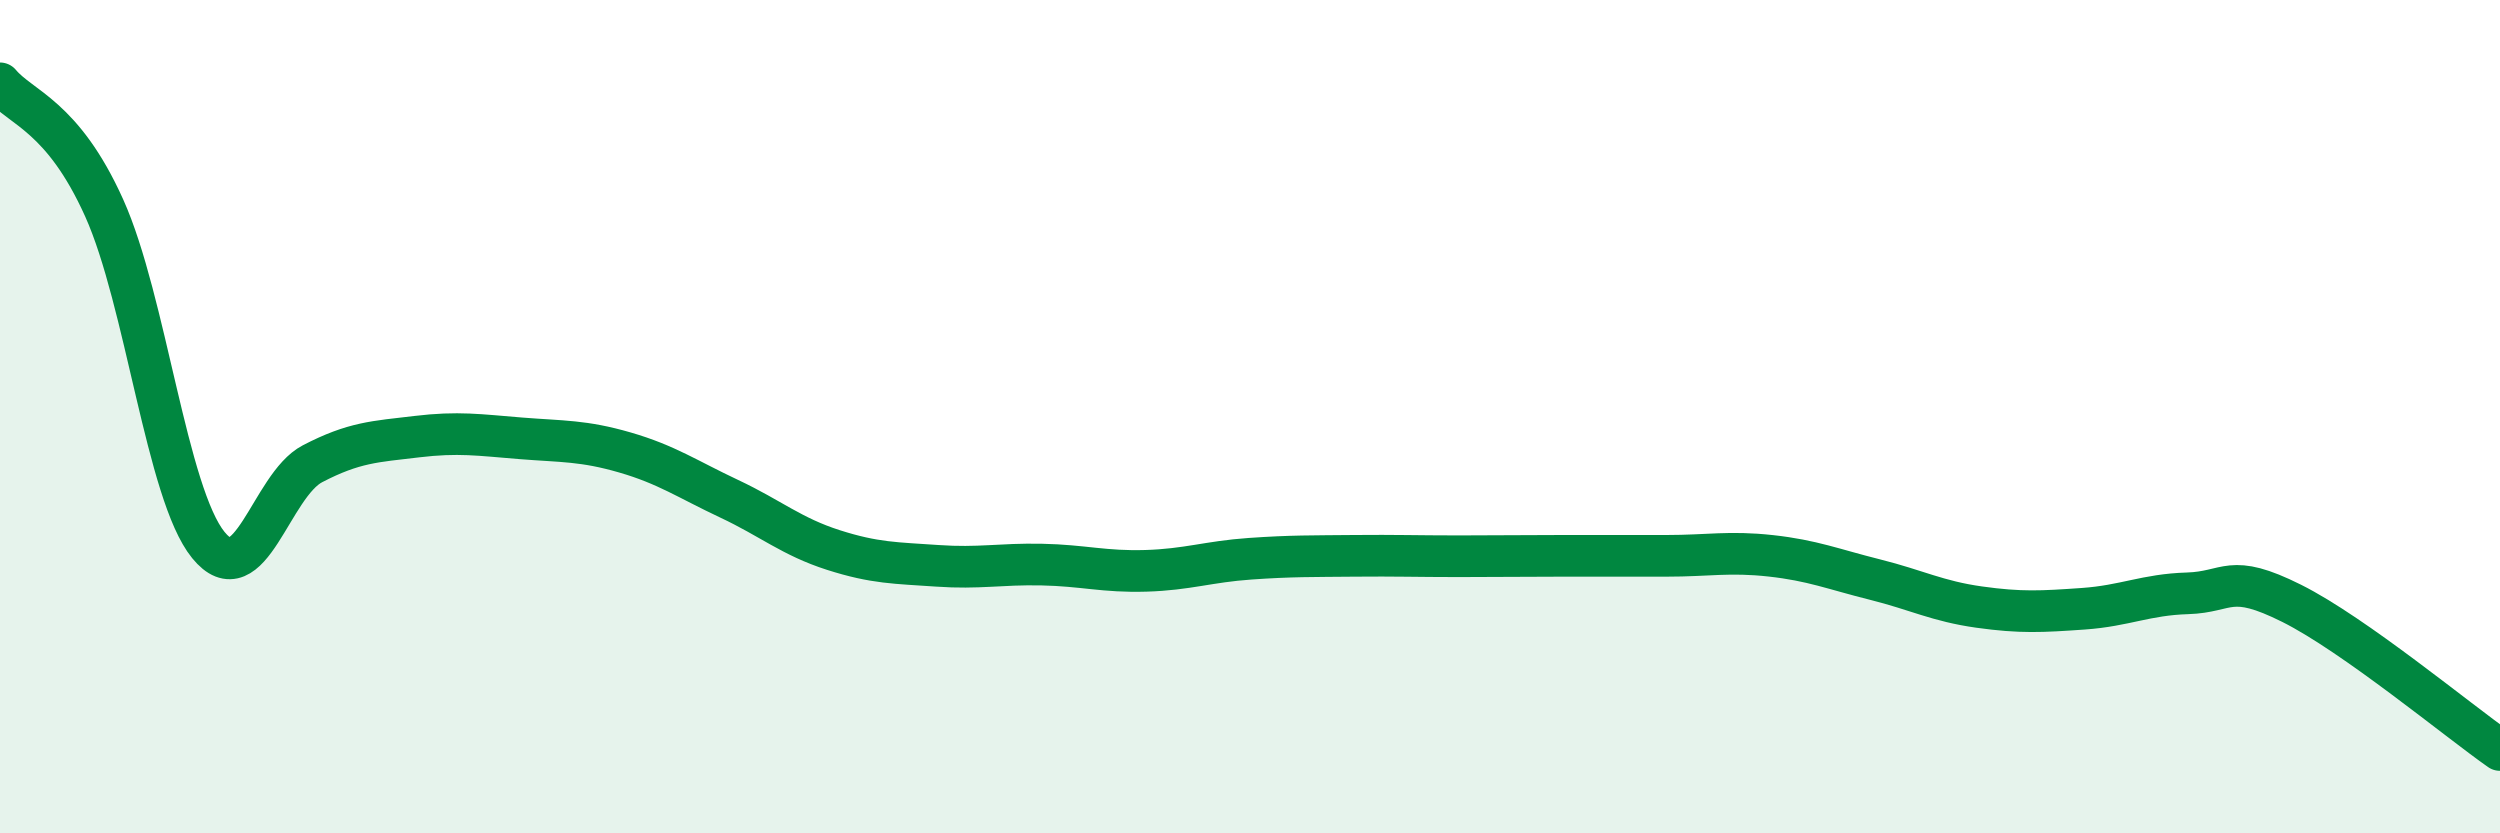 
    <svg width="60" height="20" viewBox="0 0 60 20" xmlns="http://www.w3.org/2000/svg">
      <path
        d="M 0,2 C 0.5,2.6 1.5,2.77 2.5,4.99 C 3.5,7.21 4,11.85 5,13.08 C 6,14.31 6.5,11.65 7.5,11.13 C 8.5,10.61 9,10.6 10,10.48 C 11,10.36 11.5,10.44 12.5,10.52 C 13.5,10.6 14,10.57 15,10.86 C 16,11.15 16.5,11.5 17.5,11.97 C 18.5,12.44 19,12.88 20,13.2 C 21,13.52 21.5,13.51 22.5,13.58 C 23.5,13.65 24,13.53 25,13.55 C 26,13.57 26.5,13.73 27.5,13.7 C 28.5,13.67 29,13.48 30,13.41 C 31,13.34 31.5,13.35 32.5,13.34 C 33.5,13.33 34,13.35 35,13.35 C 36,13.35 36.5,13.34 37.5,13.34 C 38.5,13.34 39,13.34 40,13.34 C 41,13.34 41.5,13.23 42.5,13.34 C 43.5,13.45 44,13.66 45,13.91 C 46,14.16 46.5,14.43 47.5,14.57 C 48.5,14.71 49,14.68 50,14.61 C 51,14.54 51.5,14.27 52.5,14.24 C 53.5,14.21 53.5,13.73 55,14.48 C 56.5,15.23 59,17.3 60,18L60 20L0 20Z"
        fill="#008740"
        opacity="0.1"
        stroke-linecap="round"
        stroke-linejoin="round"
      />
      <path
        d="M 0,2 C 0.5,2.6 1.5,2.77 2.5,4.99 C 3.5,7.21 4,11.85 5,13.08 C 6,14.31 6.5,11.65 7.5,11.13 C 8.5,10.61 9,10.6 10,10.48 C 11,10.36 11.5,10.44 12.5,10.52 C 13.5,10.6 14,10.57 15,10.86 C 16,11.15 16.5,11.5 17.5,11.97 C 18.5,12.44 19,12.88 20,13.2 C 21,13.52 21.5,13.51 22.5,13.58 C 23.5,13.65 24,13.53 25,13.55 C 26,13.57 26.5,13.73 27.5,13.7 C 28.5,13.67 29,13.48 30,13.41 C 31,13.34 31.5,13.35 32.5,13.34 C 33.5,13.33 34,13.35 35,13.35 C 36,13.35 36.5,13.34 37.5,13.34 C 38.5,13.34 39,13.34 40,13.34 C 41,13.34 41.5,13.23 42.5,13.34 C 43.5,13.45 44,13.66 45,13.91 C 46,14.16 46.5,14.43 47.5,14.57 C 48.5,14.71 49,14.68 50,14.61 C 51,14.54 51.5,14.27 52.5,14.24 C 53.5,14.21 53.5,13.73 55,14.48 C 56.5,15.23 59,17.3 60,18"
        stroke="#008740"
        stroke-width="1"
        fill="none"
        stroke-linecap="round"
        stroke-linejoin="round"
      />
    </svg>
  